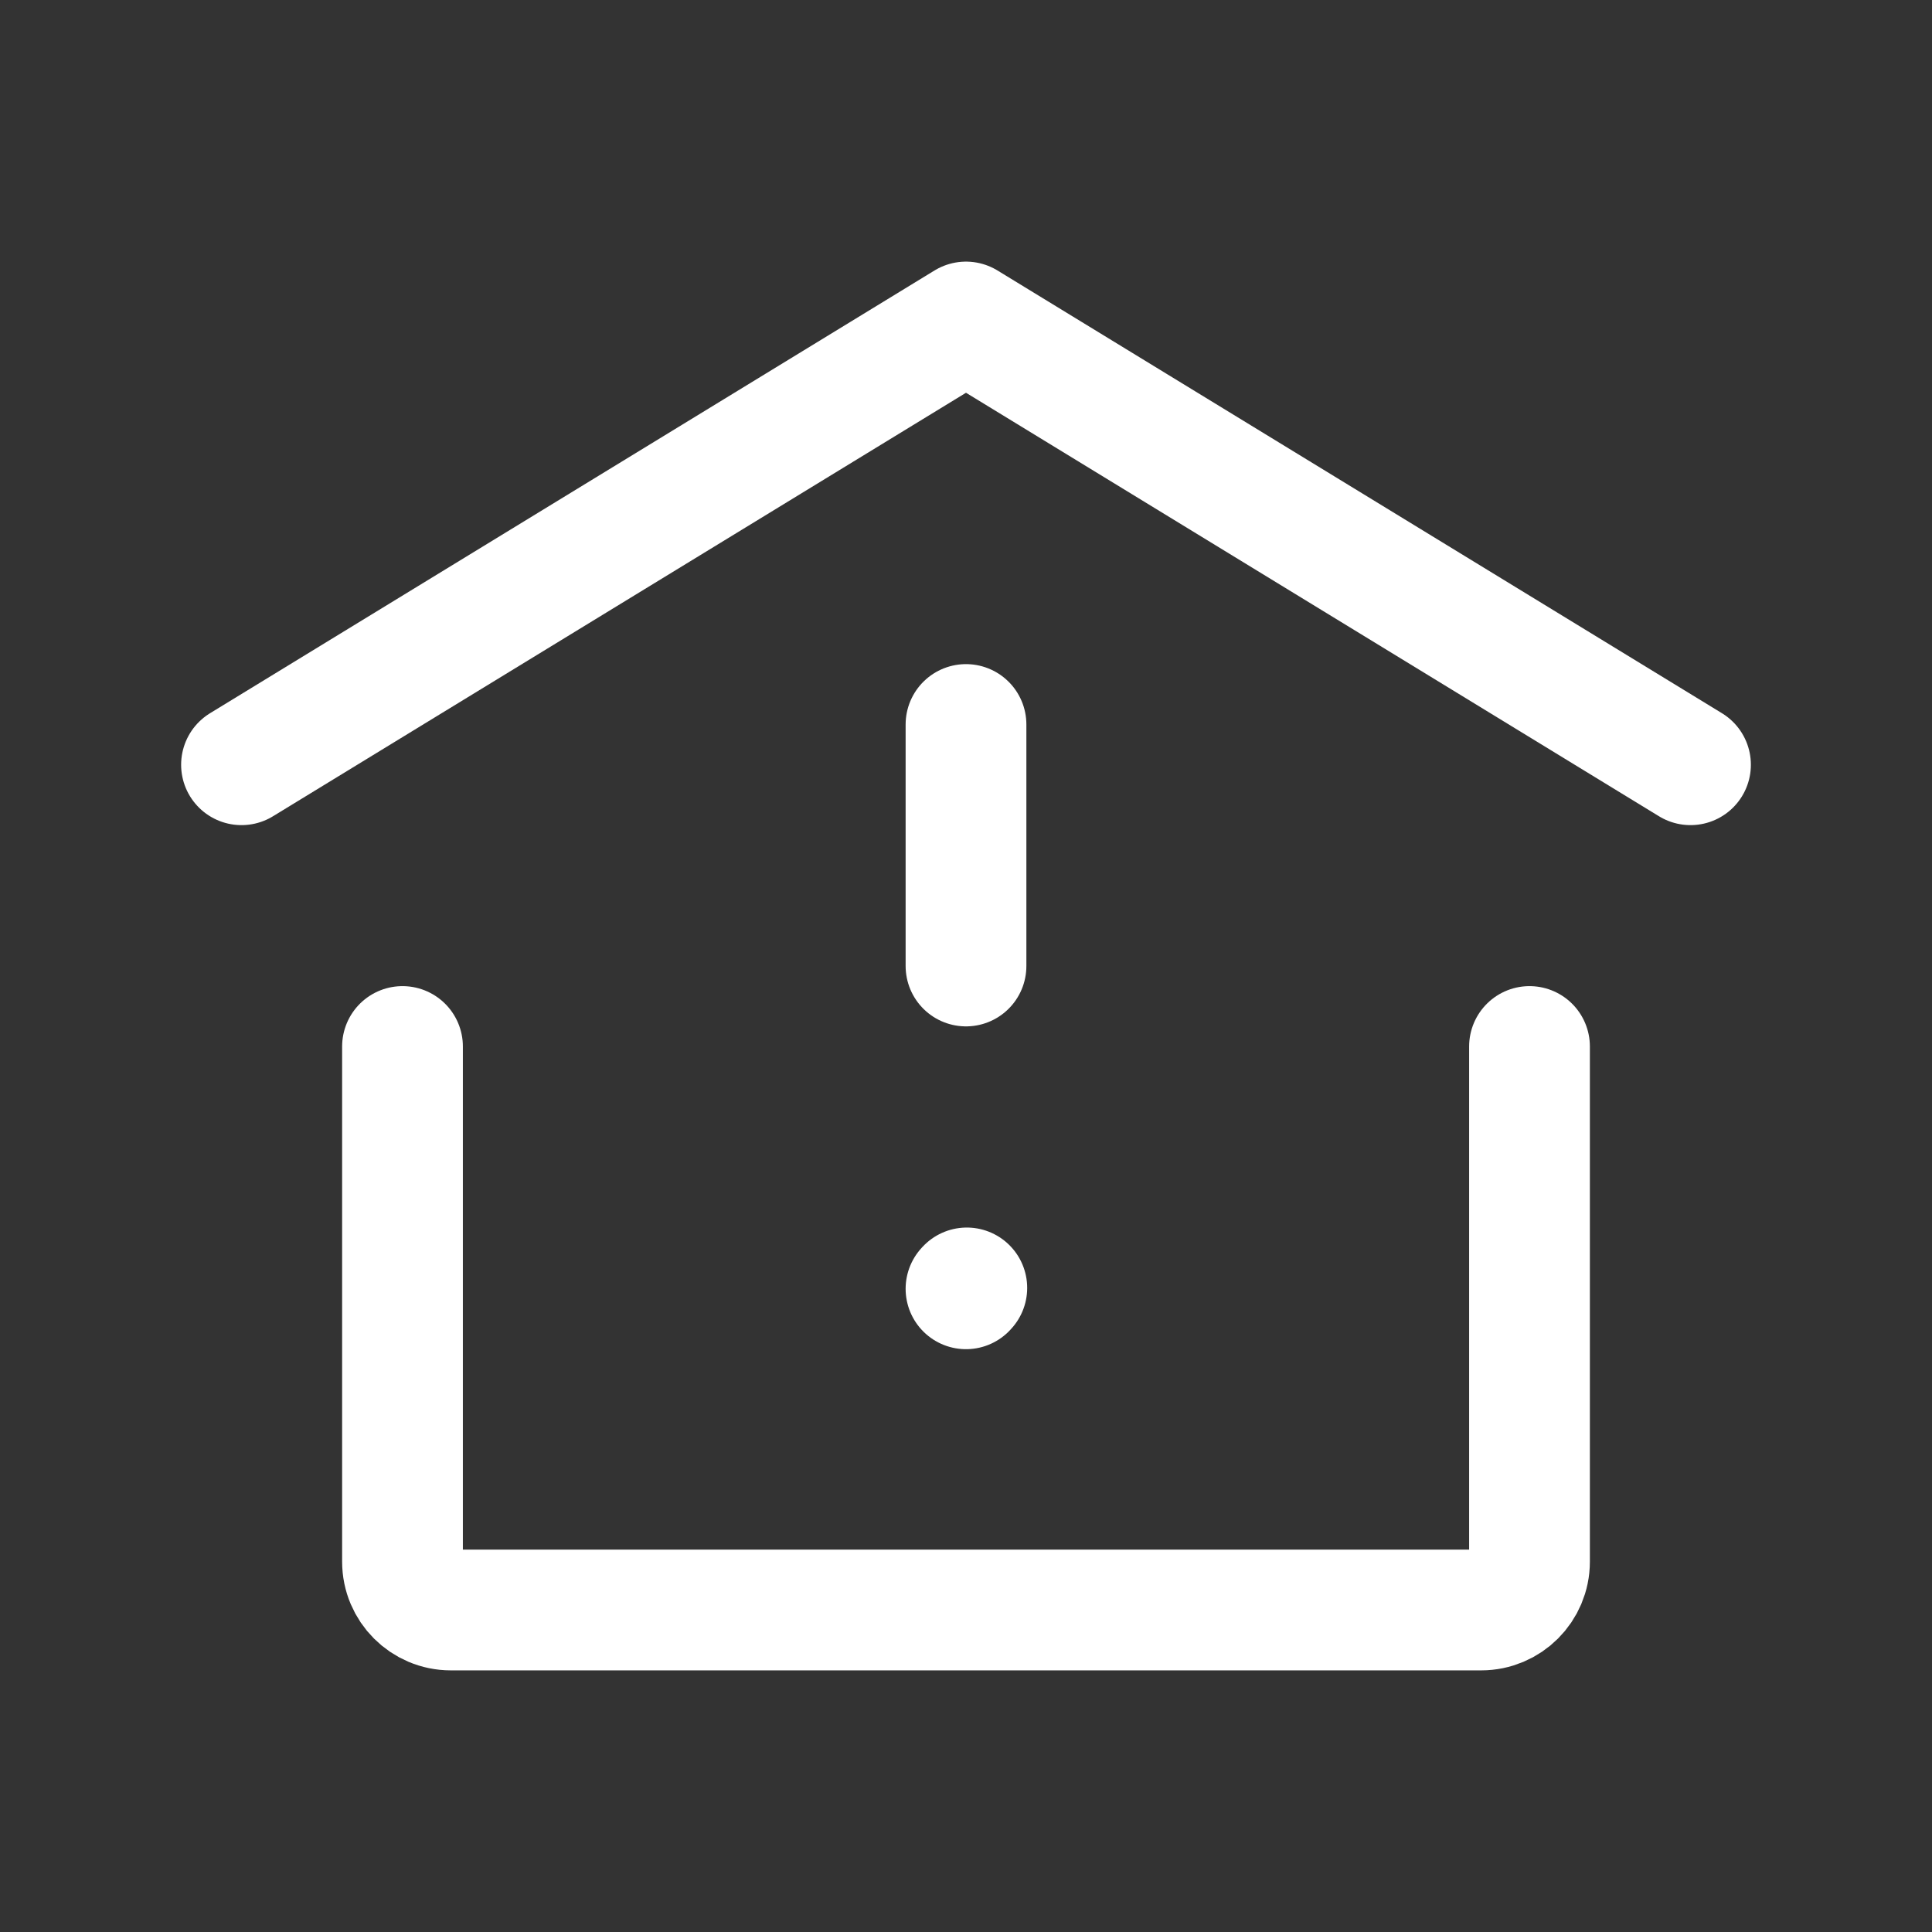 <!DOCTYPE svg PUBLIC "-//W3C//DTD SVG 1.1//EN" "http://www.w3.org/Graphics/SVG/1.1/DTD/svg11.dtd">
<!-- Uploaded to: SVG Repo, www.svgrepo.com, Transformed by: SVG Repo Mixer Tools -->
<svg width="800px" height="800px" viewBox="0 0 24 24" fill="none" xmlns="http://www.w3.org/2000/svg">
<rect x="0" y="0" width="24" height="24" fill="#333333" stroke="none"/>
<g id="SVGRepo_bgCarrier" stroke-width="0"/>
<g id="SVGRepo_tracerCarrier" stroke-linecap="round" stroke-linejoin="round"/>
<g id="SVGRepo_iconCarrier"> <path d="M12 9V12" stroke="#ffffff" stroke-width="1.5" stroke-linecap="round" stroke-linejoin="round"/> <path d="M12 16.01L12.01 15.999" stroke="#ffffff" stroke-width="1.5" stroke-linecap="round" stroke-linejoin="round"/> <path d="M3 9.5L12 4L21 9.5" stroke="#ffffff" stroke-width="1.5" stroke-linecap="round" stroke-linejoin="round"/> <path d="M19 13V19.4C19 19.731 18.731 20 18.4 20H5.6C5.269 20 5 19.731 5 19.4V13" stroke="#ffffff" stroke-width="1.5" stroke-linecap="round" stroke-linejoin="round"/> </g>
</svg>